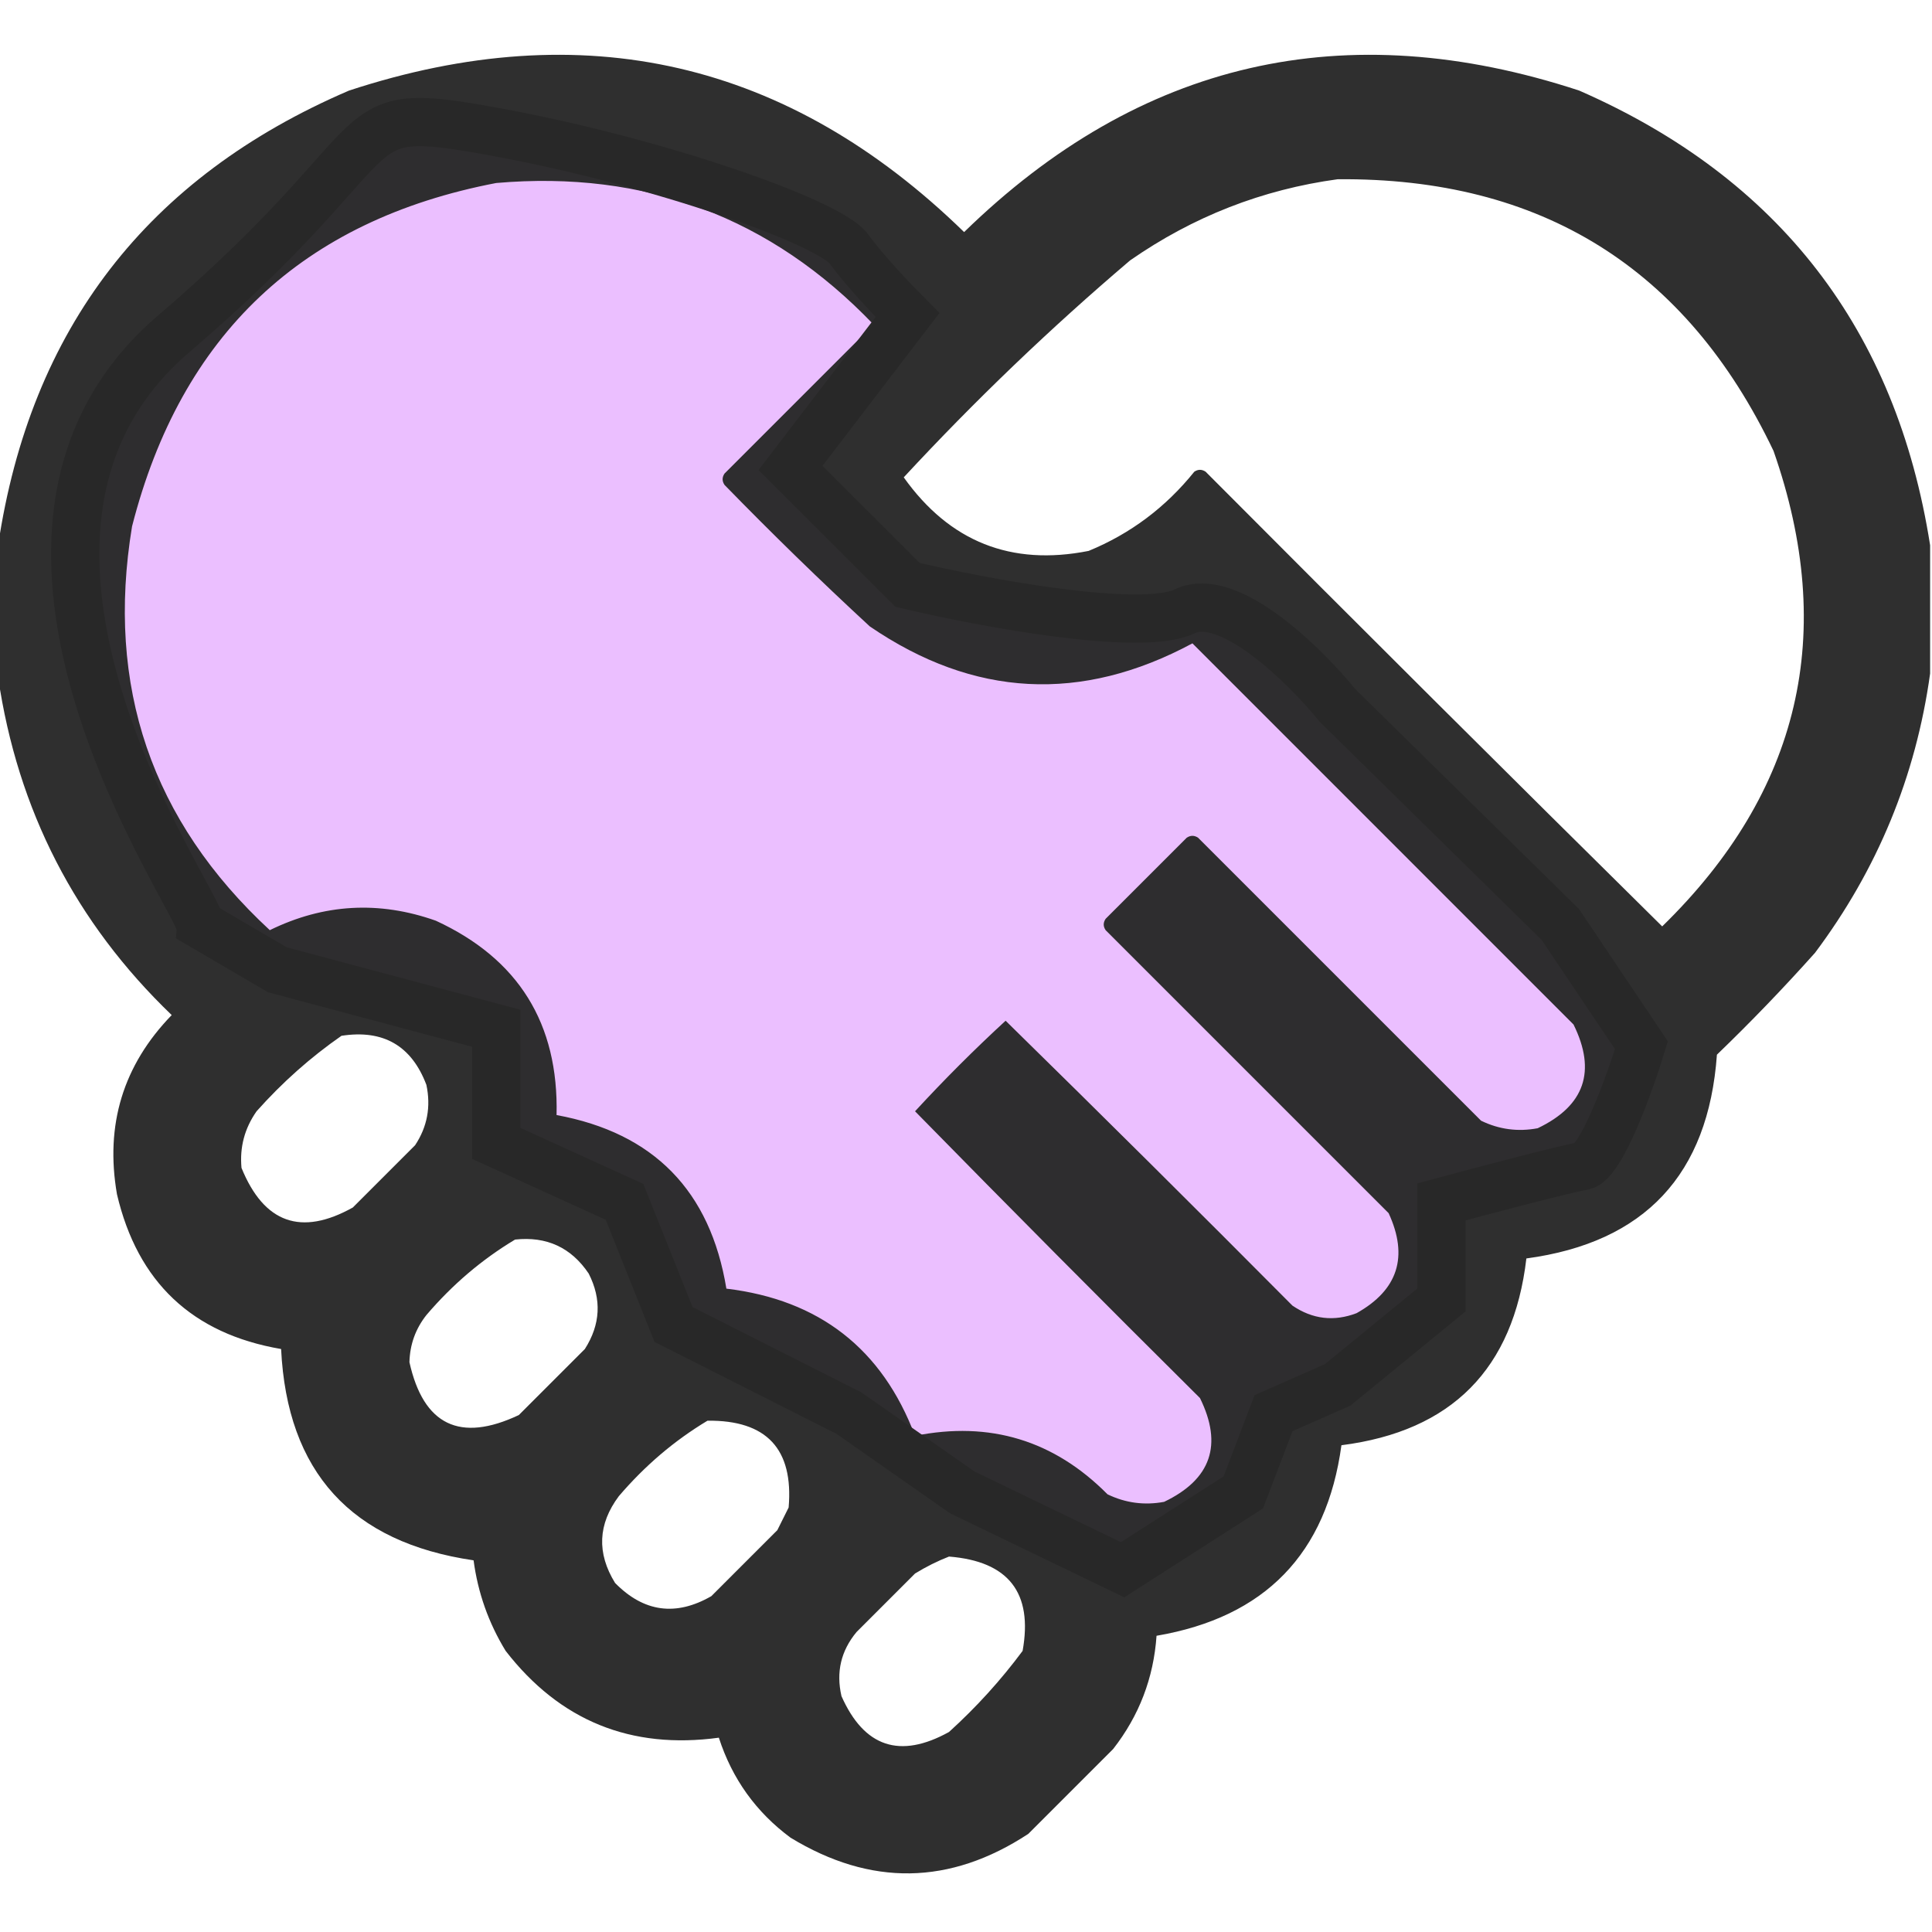 <?xml version="1.0" encoding="UTF-8"?> <svg xmlns="http://www.w3.org/2000/svg" width="40" height="40" viewBox="0 0 40 40" fill="none"><g clip-path="url(#clip0_1831_295)"><path d="M3.594 6.914C-1.289 11.094 4.141 18.672 4.141 19.141L5.742 20.078L10.274 21.289V23.672L12.93 24.883L13.945 27.422L17.578 29.258L19.922 30.898L23.242 32.5L25.742 30.898L26.367 29.258L27.695 28.672L29.844 26.914V24.883C30.664 24.662 32.398 24.203 32.773 24.141C33.148 24.078 33.737 22.448 33.984 21.641L32.305 19.141L27.695 14.609C27.018 13.776 25.438 12.219 24.531 12.656C23.625 13.094 20.326 12.474 18.789 12.109L16.367 9.688L18.789 6.523C18.516 6.25 17.891 5.594 17.578 5.156C17.188 4.609 13.672 3.359 10.274 2.734C6.875 2.109 8.477 2.734 3.594 6.914Z" fill="#EBBFFF" stroke="#292929"></path><path opacity="0.965" fill-rule="evenodd" clip-rule="evenodd" d="M39.961 11.289C39.961 12.175 39.961 13.06 39.961 13.945C39.665 16.075 38.87 18.002 37.578 19.727C36.929 20.453 36.252 21.157 35.547 21.836C35.369 24.318 34.054 25.724 31.602 26.055C31.333 28.341 30.057 29.631 27.773 29.922C27.467 32.168 26.191 33.483 23.945 33.867C23.884 34.741 23.585 35.522 23.047 36.211C22.461 36.797 21.875 37.383 21.289 37.969C19.668 39.032 18.027 39.058 16.367 38.047C15.653 37.518 15.158 36.828 14.883 35.977C13.061 36.225 11.59 35.626 10.469 34.18C10.115 33.601 9.894 32.976 9.805 32.305C7.272 31.934 5.944 30.476 5.82 27.93C3.982 27.615 2.849 26.547 2.422 24.727C2.172 23.29 2.549 22.053 3.555 21.016C1.562 19.101 0.364 16.77 -0.039 14.023C-0.039 13.112 -0.039 12.201 -0.039 11.289C0.63 6.804 3.052 3.666 7.227 1.875C12.079 0.282 16.323 1.259 19.961 4.805C23.598 1.259 27.843 0.282 32.695 1.875C36.838 3.689 39.26 6.827 39.961 11.289ZM27.695 3.711C31.906 3.674 34.914 5.549 36.719 9.336C38.041 13.111 37.272 16.392 34.414 19.18C31.251 16.056 28.1 12.918 24.961 9.766C24.883 9.714 24.805 9.714 24.727 9.766C24.134 10.503 23.405 11.05 22.539 11.406C20.936 11.724 19.66 11.216 18.711 9.883C20.188 8.288 21.751 6.791 23.398 5.391C24.701 4.484 26.134 3.924 27.695 3.711ZM10.273 3.789C13.356 3.521 15.96 4.498 18.086 6.719C17.057 7.747 16.029 8.776 15 9.805C14.948 9.883 14.948 9.961 15 10.039C15.979 11.044 16.981 12.021 18.008 12.969C20.16 14.44 22.387 14.557 24.688 13.32C27.318 15.951 29.948 18.581 32.578 21.211C33.056 22.179 32.808 22.895 31.836 23.359C31.427 23.436 31.036 23.384 30.664 23.203C28.711 21.25 26.758 19.297 24.805 17.344C24.727 17.292 24.648 17.292 24.57 17.344C24.01 17.904 23.451 18.463 22.891 19.023C22.838 19.102 22.838 19.18 22.891 19.258C24.844 21.211 26.797 23.164 28.75 25.117C29.165 26.017 28.944 26.708 28.086 27.188C27.618 27.366 27.175 27.314 26.758 27.031C24.791 25.051 22.811 23.085 20.82 21.133C20.169 21.732 19.544 22.357 18.945 23.008C20.897 24.999 22.863 26.978 24.844 28.945C25.321 29.913 25.074 30.629 24.102 31.094C23.693 31.17 23.302 31.118 22.93 30.938C21.823 29.821 20.494 29.417 18.945 29.727C18.265 27.927 16.963 26.911 15.039 26.68C14.706 24.654 13.534 23.456 11.523 23.086C11.568 21.192 10.734 19.851 9.023 19.062C7.848 18.646 6.702 18.711 5.586 19.258C3.138 16.994 2.187 14.208 2.734 10.898C3.749 6.928 6.262 4.558 10.273 3.789ZM7.07 21.445C7.935 21.311 8.521 21.65 8.828 22.461C8.924 22.914 8.846 23.331 8.594 23.711C8.164 24.141 7.734 24.57 7.305 25C6.234 25.598 5.466 25.324 5 24.18C4.96 23.752 5.064 23.361 5.312 23.008C5.844 22.41 6.43 21.89 7.07 21.445ZM10.664 25.664C11.317 25.593 11.825 25.828 12.188 26.367C12.46 26.901 12.433 27.422 12.109 27.93C11.654 28.385 11.198 28.841 10.742 29.297C9.523 29.872 8.767 29.507 8.477 28.203C8.486 27.837 8.603 27.512 8.828 27.227C9.365 26.597 9.977 26.076 10.664 25.664ZM14.648 29.414C15.871 29.4 16.431 29.999 16.328 31.211C16.25 31.367 16.172 31.523 16.094 31.68C15.638 32.135 15.182 32.591 14.727 33.047C13.992 33.469 13.328 33.378 12.734 32.773C12.353 32.155 12.379 31.556 12.812 30.977C13.35 30.347 13.961 29.826 14.648 29.414ZM19.648 32.227C20.881 32.325 21.389 32.976 21.172 34.18C20.722 34.786 20.214 35.346 19.648 35.859C18.633 36.421 17.891 36.174 17.422 35.117C17.307 34.62 17.411 34.178 17.734 33.789C18.138 33.385 18.542 32.982 18.945 32.578C19.175 32.437 19.409 32.32 19.648 32.227Z" fill="#292929"></path></g><defs><clipPath id="clip0_1831_295"><rect width="40" height="40" fill="white"></rect></clipPath></defs></svg> 